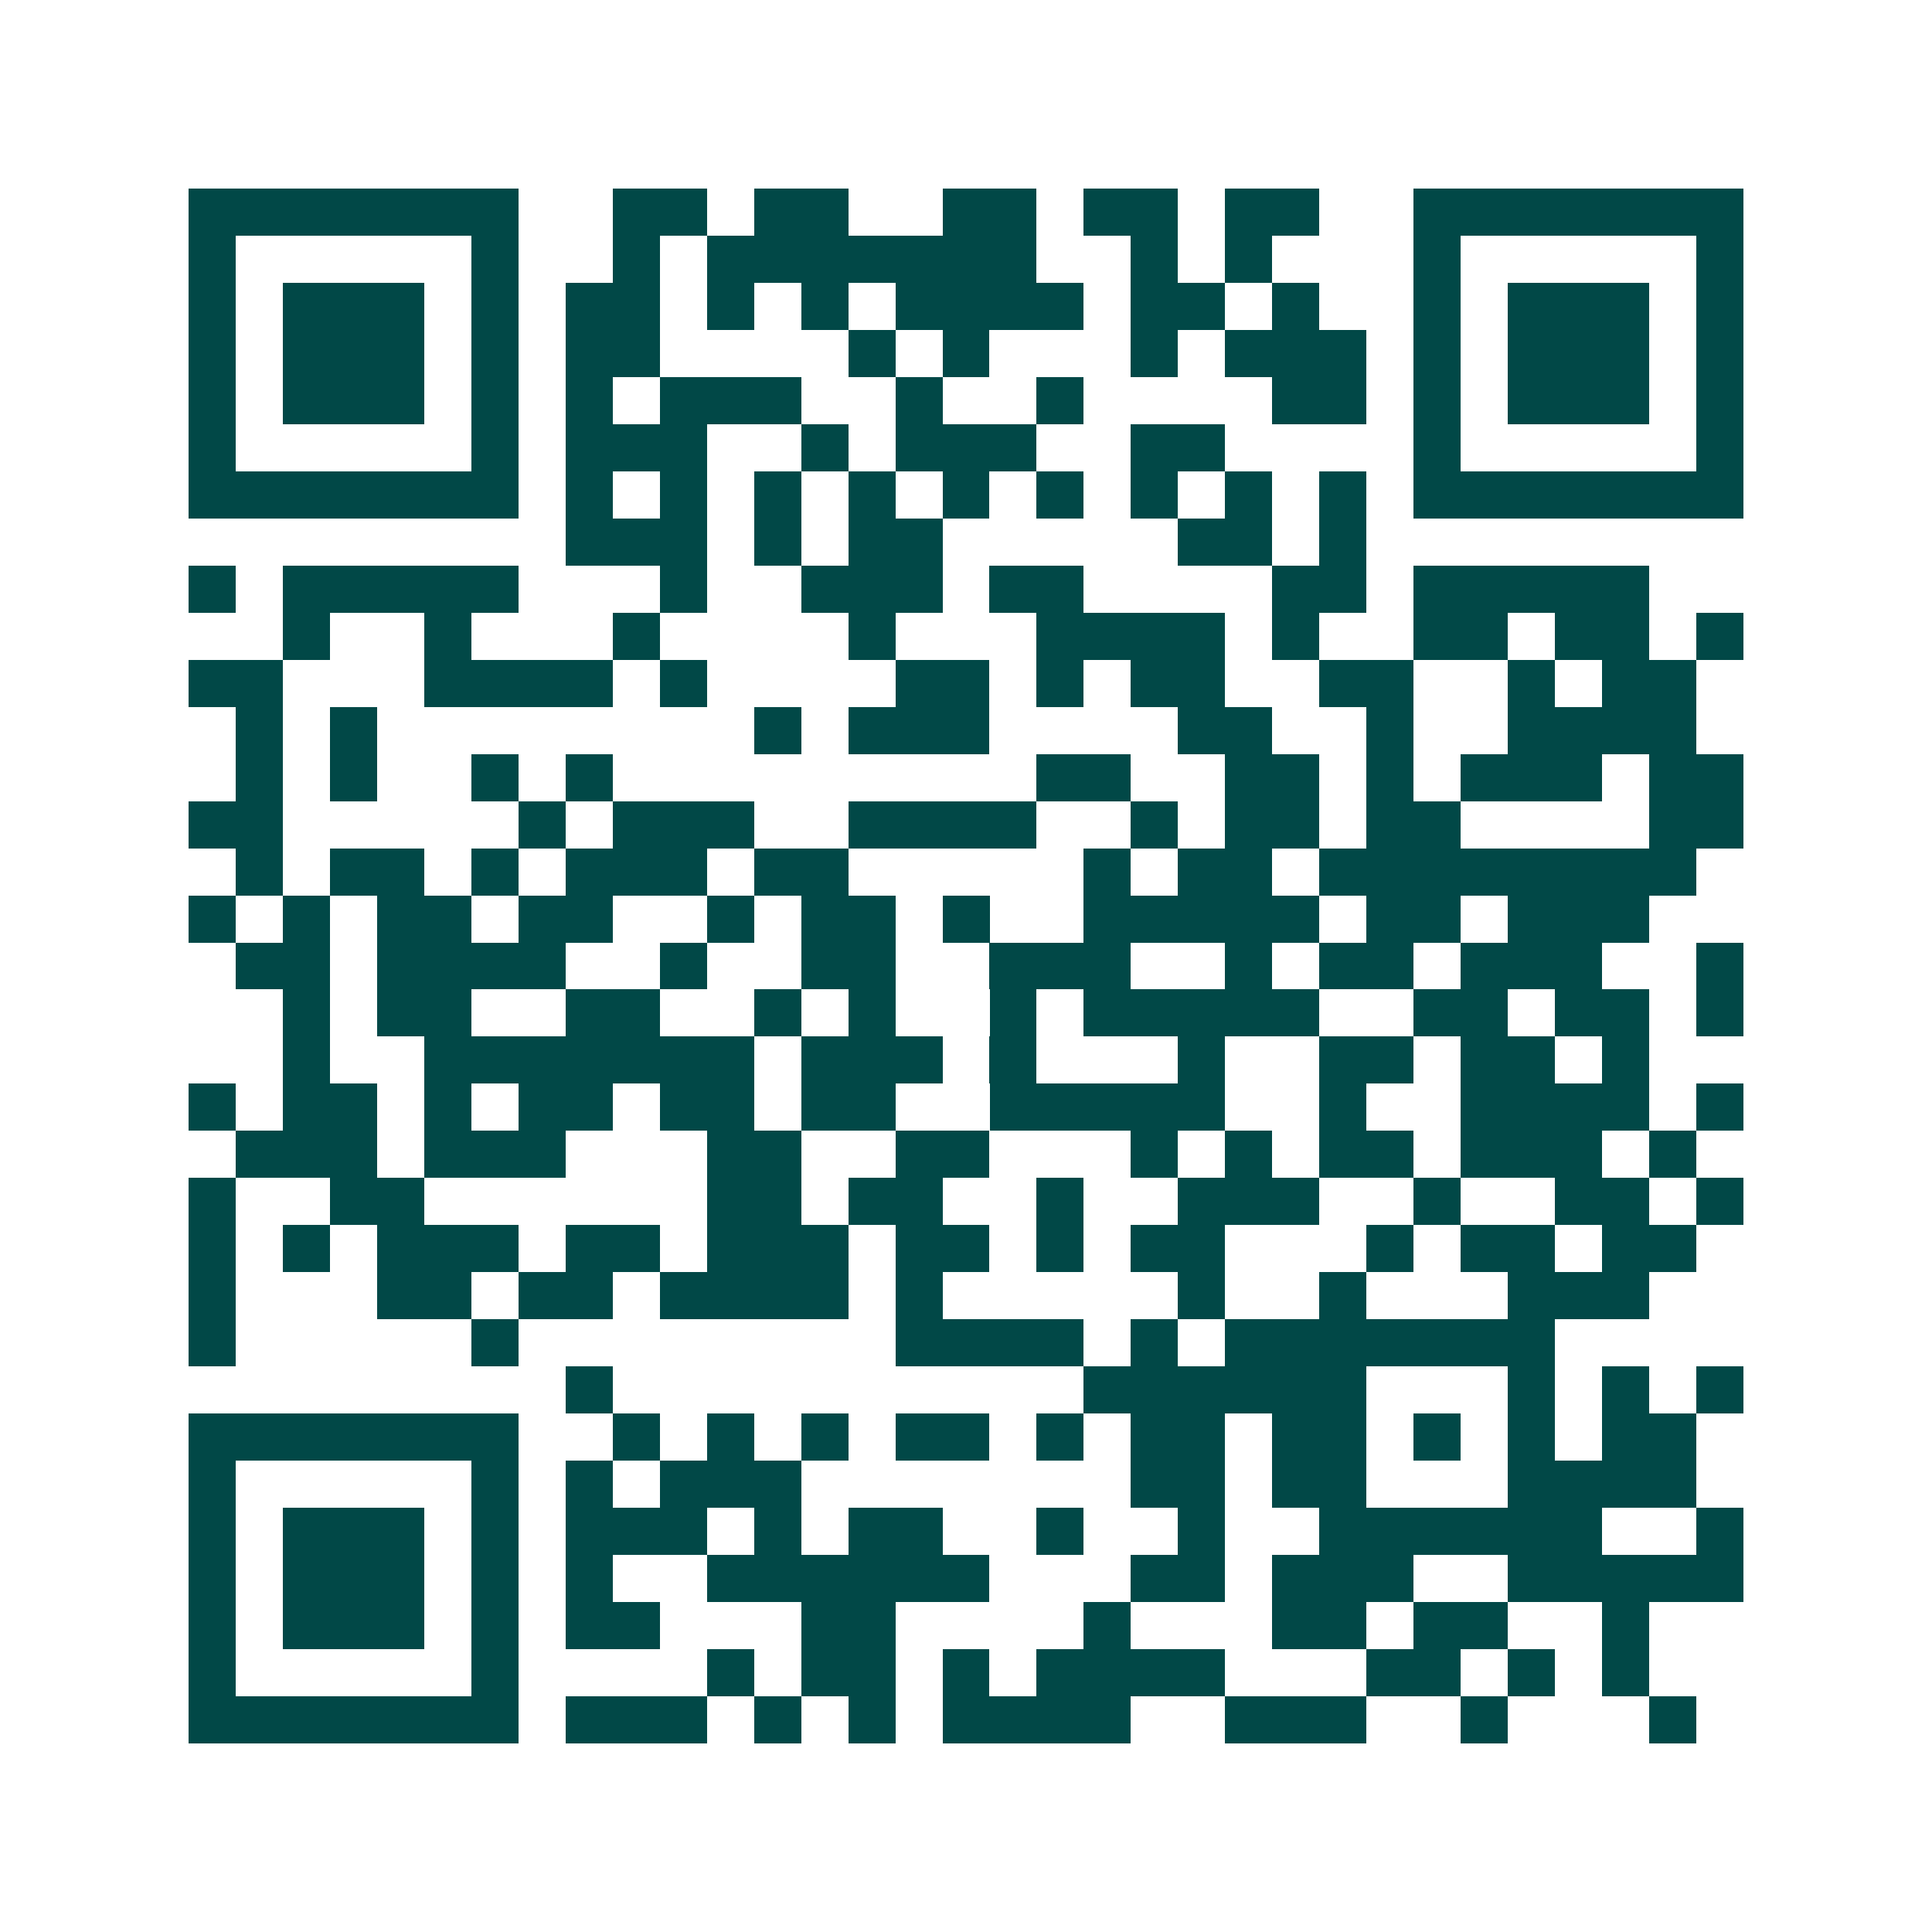 <svg xmlns="http://www.w3.org/2000/svg" width="200" height="200" viewBox="0 0 41 41" shape-rendering="crispEdges"><path fill="#ffffff" d="M0 0h41v41H0z"/><path stroke="#014847" d="M4 4.5h7m2 0h2m1 0h2m2 0h2m1 0h2m1 0h2m2 0h7M4 5.5h1m5 0h1m2 0h1m1 0h7m2 0h1m1 0h1m3 0h1m5 0h1M4 6.5h1m1 0h3m1 0h1m1 0h2m1 0h1m1 0h1m1 0h4m1 0h2m1 0h1m2 0h1m1 0h3m1 0h1M4 7.5h1m1 0h3m1 0h1m1 0h2m4 0h1m1 0h1m3 0h1m1 0h3m1 0h1m1 0h3m1 0h1M4 8.5h1m1 0h3m1 0h1m1 0h1m1 0h3m2 0h1m2 0h1m4 0h2m1 0h1m1 0h3m1 0h1M4 9.5h1m5 0h1m1 0h3m2 0h1m1 0h3m2 0h2m4 0h1m5 0h1M4 10.5h7m1 0h1m1 0h1m1 0h1m1 0h1m1 0h1m1 0h1m1 0h1m1 0h1m1 0h1m1 0h7M12 11.5h3m1 0h1m1 0h2m5 0h2m1 0h1M4 12.5h1m1 0h5m3 0h1m2 0h3m1 0h2m4 0h2m1 0h5M6 13.5h1m2 0h1m3 0h1m4 0h1m3 0h4m1 0h1m2 0h2m1 0h2m1 0h1M4 14.5h2m3 0h4m1 0h1m4 0h2m1 0h1m1 0h2m2 0h2m2 0h1m1 0h2M5 15.5h1m1 0h1m8 0h1m1 0h3m4 0h2m2 0h1m2 0h4M5 16.5h1m1 0h1m2 0h1m1 0h1m9 0h2m2 0h2m1 0h1m1 0h3m1 0h2M4 17.5h2m5 0h1m1 0h3m2 0h4m2 0h1m1 0h2m1 0h2m4 0h2M5 18.5h1m1 0h2m1 0h1m1 0h3m1 0h2m5 0h1m1 0h2m1 0h8M4 19.5h1m1 0h1m1 0h2m1 0h2m2 0h1m1 0h2m1 0h1m2 0h5m1 0h2m1 0h3M5 20.5h2m1 0h4m2 0h1m2 0h2m2 0h3m2 0h1m1 0h2m1 0h3m2 0h1M6 21.5h1m1 0h2m2 0h2m2 0h1m1 0h1m2 0h1m1 0h5m2 0h2m1 0h2m1 0h1M6 22.5h1m2 0h7m1 0h3m1 0h1m3 0h1m2 0h2m1 0h2m1 0h1M4 23.5h1m1 0h2m1 0h1m1 0h2m1 0h2m1 0h2m2 0h5m2 0h1m2 0h4m1 0h1M5 24.5h3m1 0h3m3 0h2m2 0h2m3 0h1m1 0h1m1 0h2m1 0h3m1 0h1M4 25.5h1m2 0h2m6 0h2m1 0h2m2 0h1m2 0h3m2 0h1m2 0h2m1 0h1M4 26.5h1m1 0h1m1 0h3m1 0h2m1 0h3m1 0h2m1 0h1m1 0h2m3 0h1m1 0h2m1 0h2M4 27.5h1m3 0h2m1 0h2m1 0h4m1 0h1m5 0h1m2 0h1m3 0h3M4 28.5h1m5 0h1m8 0h4m1 0h1m1 0h7M12 29.5h1m10 0h6m3 0h1m1 0h1m1 0h1M4 30.5h7m2 0h1m1 0h1m1 0h1m1 0h2m1 0h1m1 0h2m1 0h2m1 0h1m1 0h1m1 0h2M4 31.5h1m5 0h1m1 0h1m1 0h3m7 0h2m1 0h2m3 0h4M4 32.5h1m1 0h3m1 0h1m1 0h3m1 0h1m1 0h2m2 0h1m2 0h1m2 0h6m2 0h1M4 33.5h1m1 0h3m1 0h1m1 0h1m2 0h6m3 0h2m1 0h3m2 0h5M4 34.5h1m1 0h3m1 0h1m1 0h2m3 0h2m4 0h1m3 0h2m1 0h2m2 0h1M4 35.5h1m5 0h1m4 0h1m1 0h2m1 0h1m1 0h4m3 0h2m1 0h1m1 0h1M4 36.5h7m1 0h3m1 0h1m1 0h1m1 0h4m2 0h3m2 0h1m3 0h1"/></svg>
